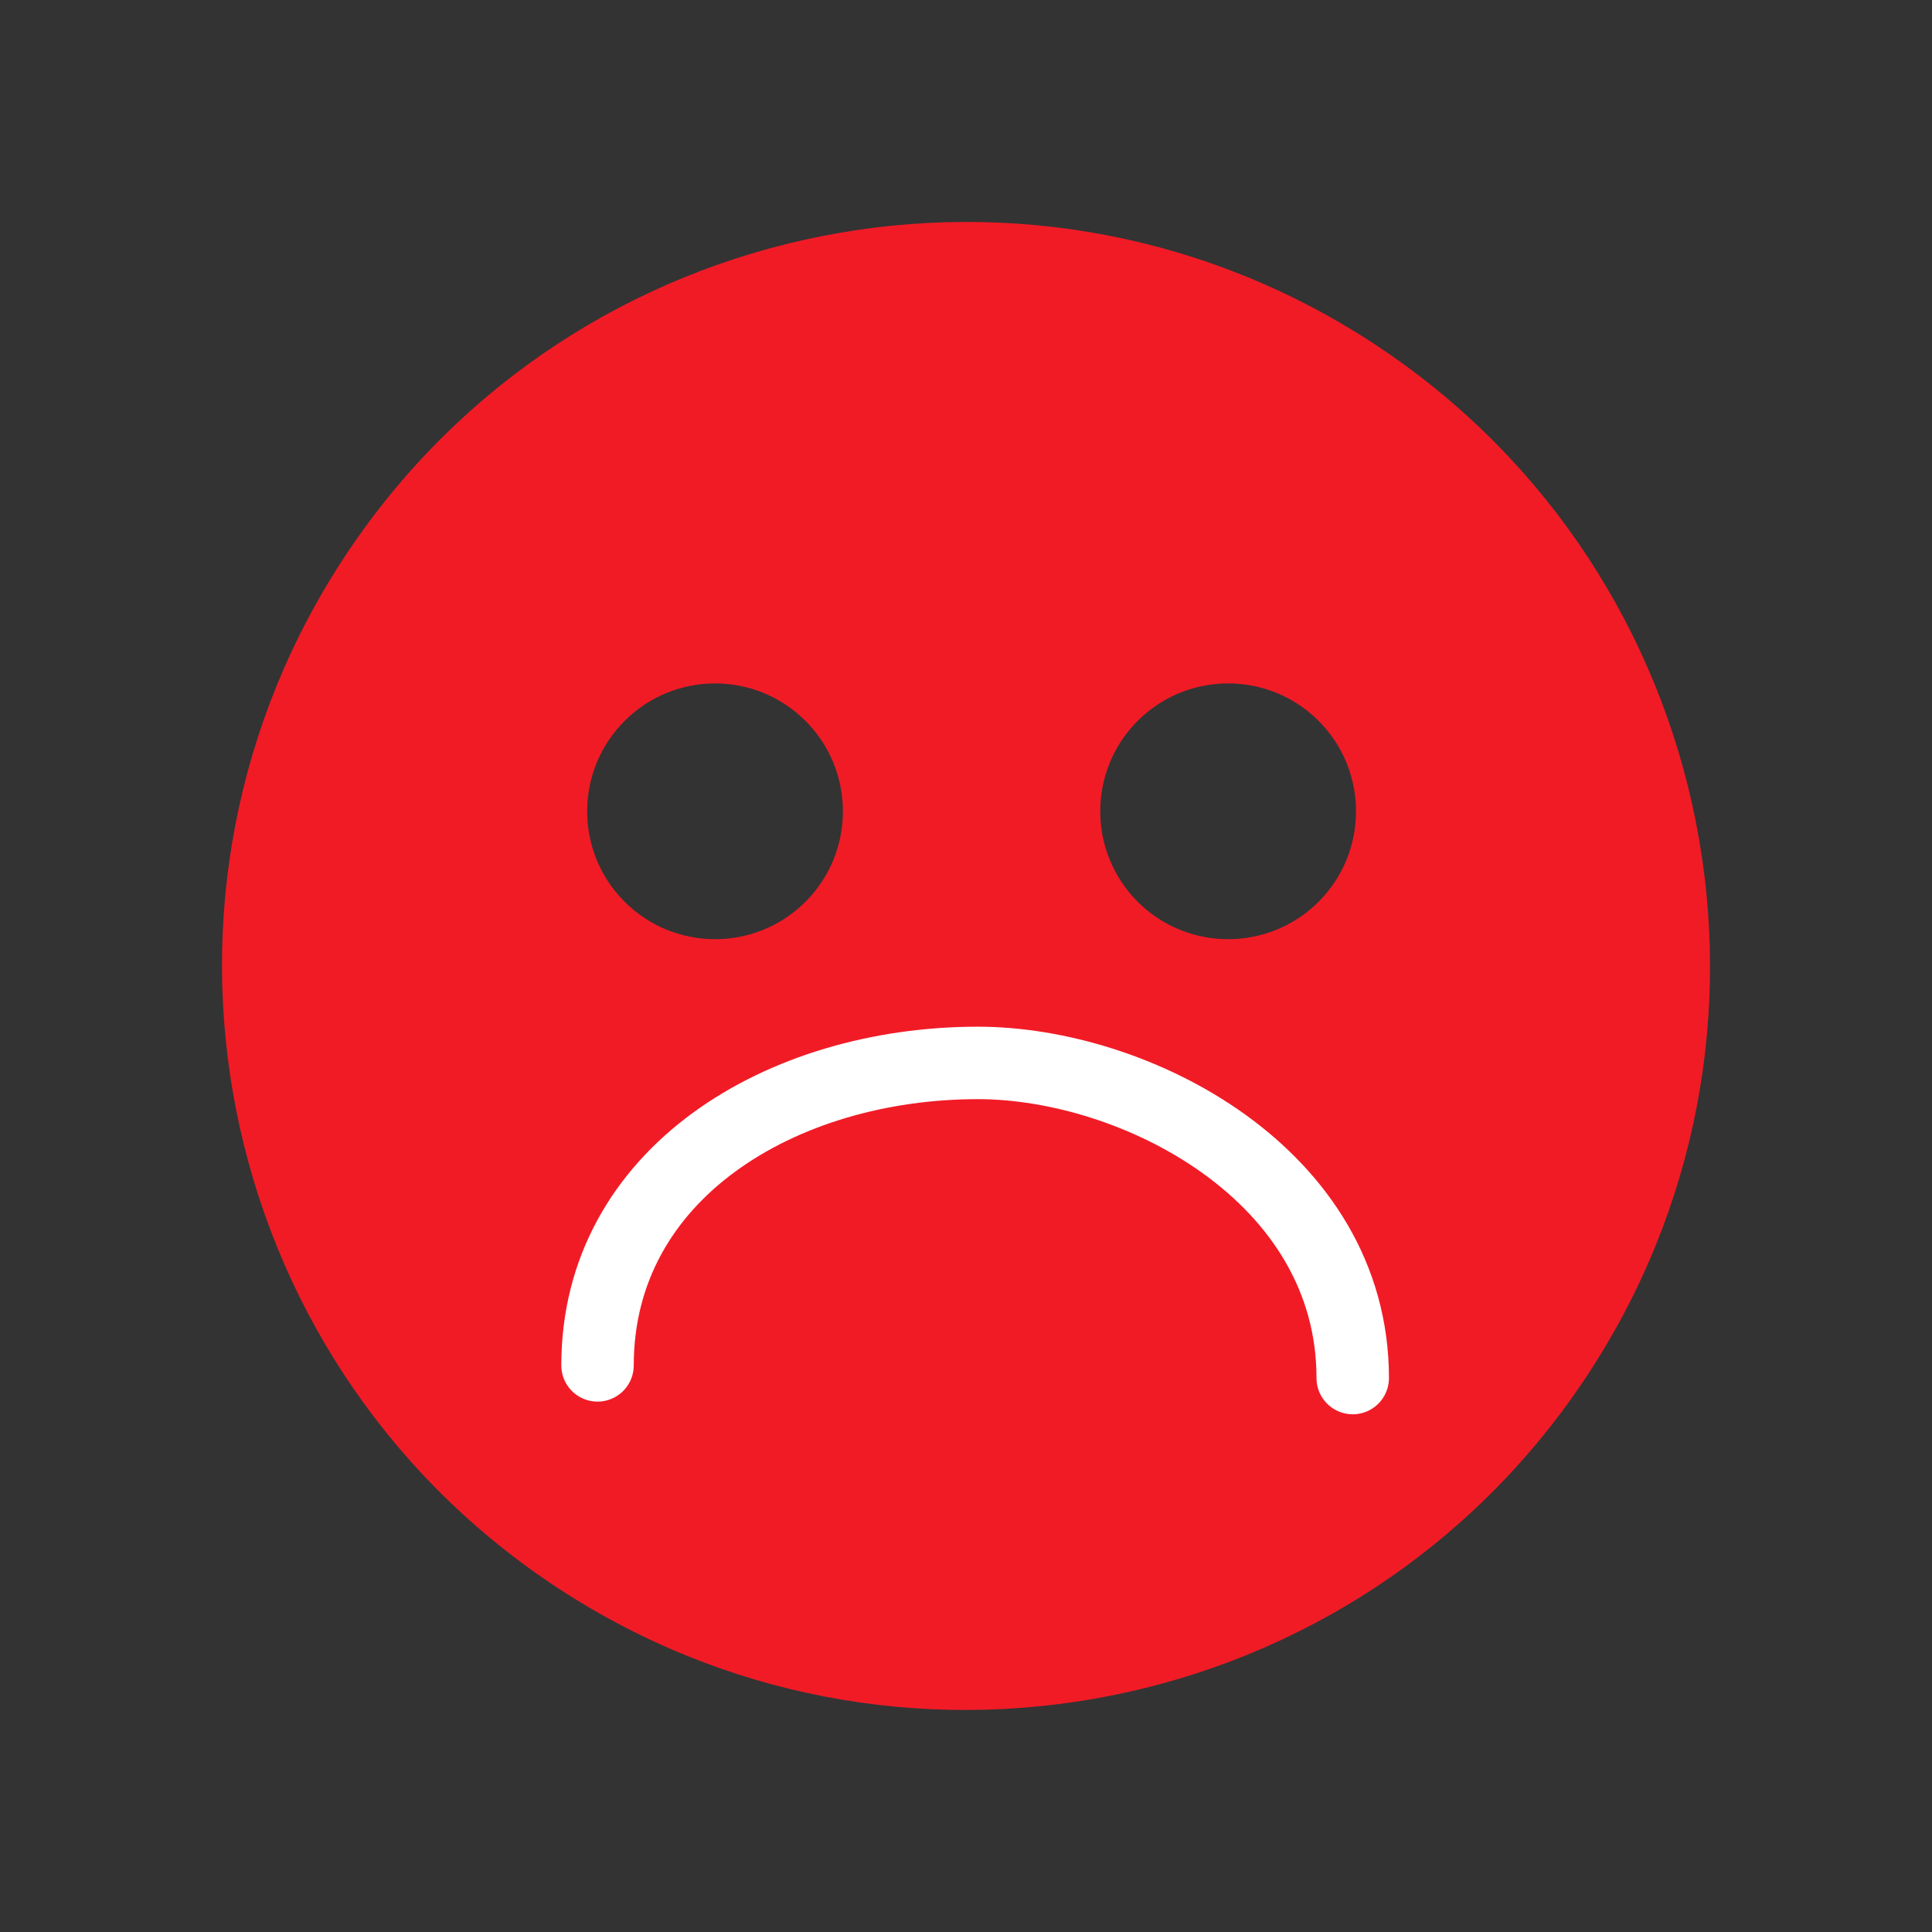 <?xml version="1.0" standalone="no"?>
<!DOCTYPE svg PUBLIC "-//W3C//DTD SVG 1.1//EN" "http://www.w3.org/Graphics/SVG/1.1/DTD/svg11.dtd">
<!--Generator: Xara Designer (www.xara.com), SVG filter version: 6.1.0.18-->
<svg stroke-width="0.501" stroke-linejoin="bevel" fill-rule="evenodd" xmlns:xlink="http://www.w3.org/1999/xlink" xmlns="http://www.w3.org/2000/svg" version="1.1" overflow="visible" width="36pt" height="36pt" viewBox="0 0 36 36">
 <rect x="0" y="0" width="36" height="36" fill="#333333" stroke="none"/>
 <defs>
	</defs>
 <g id="Document" fill="none" stroke="black" font-family="Times New Roman" font-size="16" transform="scale(1 -1)">
  <g id="Spread" transform="translate(0 -36)">
   <g id="Page background">
    <path d="M 0,35.999 L 0,0 L 35.999,0 L 35.999,35.999 L 0,35.999 Z" stroke-linejoin="bevel" stroke="none" stroke-width="0" marker-start="none" marker-end="none" stroke-miterlimit="79.84"/>
   </g>
   <g id="MouseOff">
    <g id="Group" stroke="#3b0e61">
     <path d="M 10.289,6.479 C 3.929,10.735 2.222,19.351 6.479,25.712 C 10.735,32.072 19.351,33.779 25.711,29.522 C 32.072,25.266 33.778,16.65 29.522,10.29 C 25.266,3.929 16.65,2.223 10.289,6.479 Z M 15.009,19.197 C 15.939,20.127 15.939,21.637 15.009,22.567 C 14.079,23.498 12.569,23.498 11.639,22.567 C 10.708,21.637 10.708,20.127 11.639,19.197 C 12.569,18.267 14.079,18.267 15.009,19.197 Z M 24.57,19.197 C 25.5,20.127 25.5,21.638 24.57,22.568 C 23.64,23.498 22.129,23.498 21.199,22.568 C 20.269,21.638 20.269,20.127 21.199,19.197 C 22.129,18.267 23.64,18.267 24.57,19.197 Z" fill="#f11b26" stroke="none" stroke-linejoin="miter" marker-start="none" marker-end="none"/>
     <path d="M 25.206,10.322 C 25.206,14.111 21.161,16.194 18.221,16.194 C 14.568,16.194 11.134,14.137 11.134,10.558" fill="none" stroke="#ffffff" stroke-width="1.35" stroke-linecap="round" stroke-linejoin="round" stroke-miterlimit="79.84"/>
    </g>
   </g>
  </g>
 </g>
</svg>
